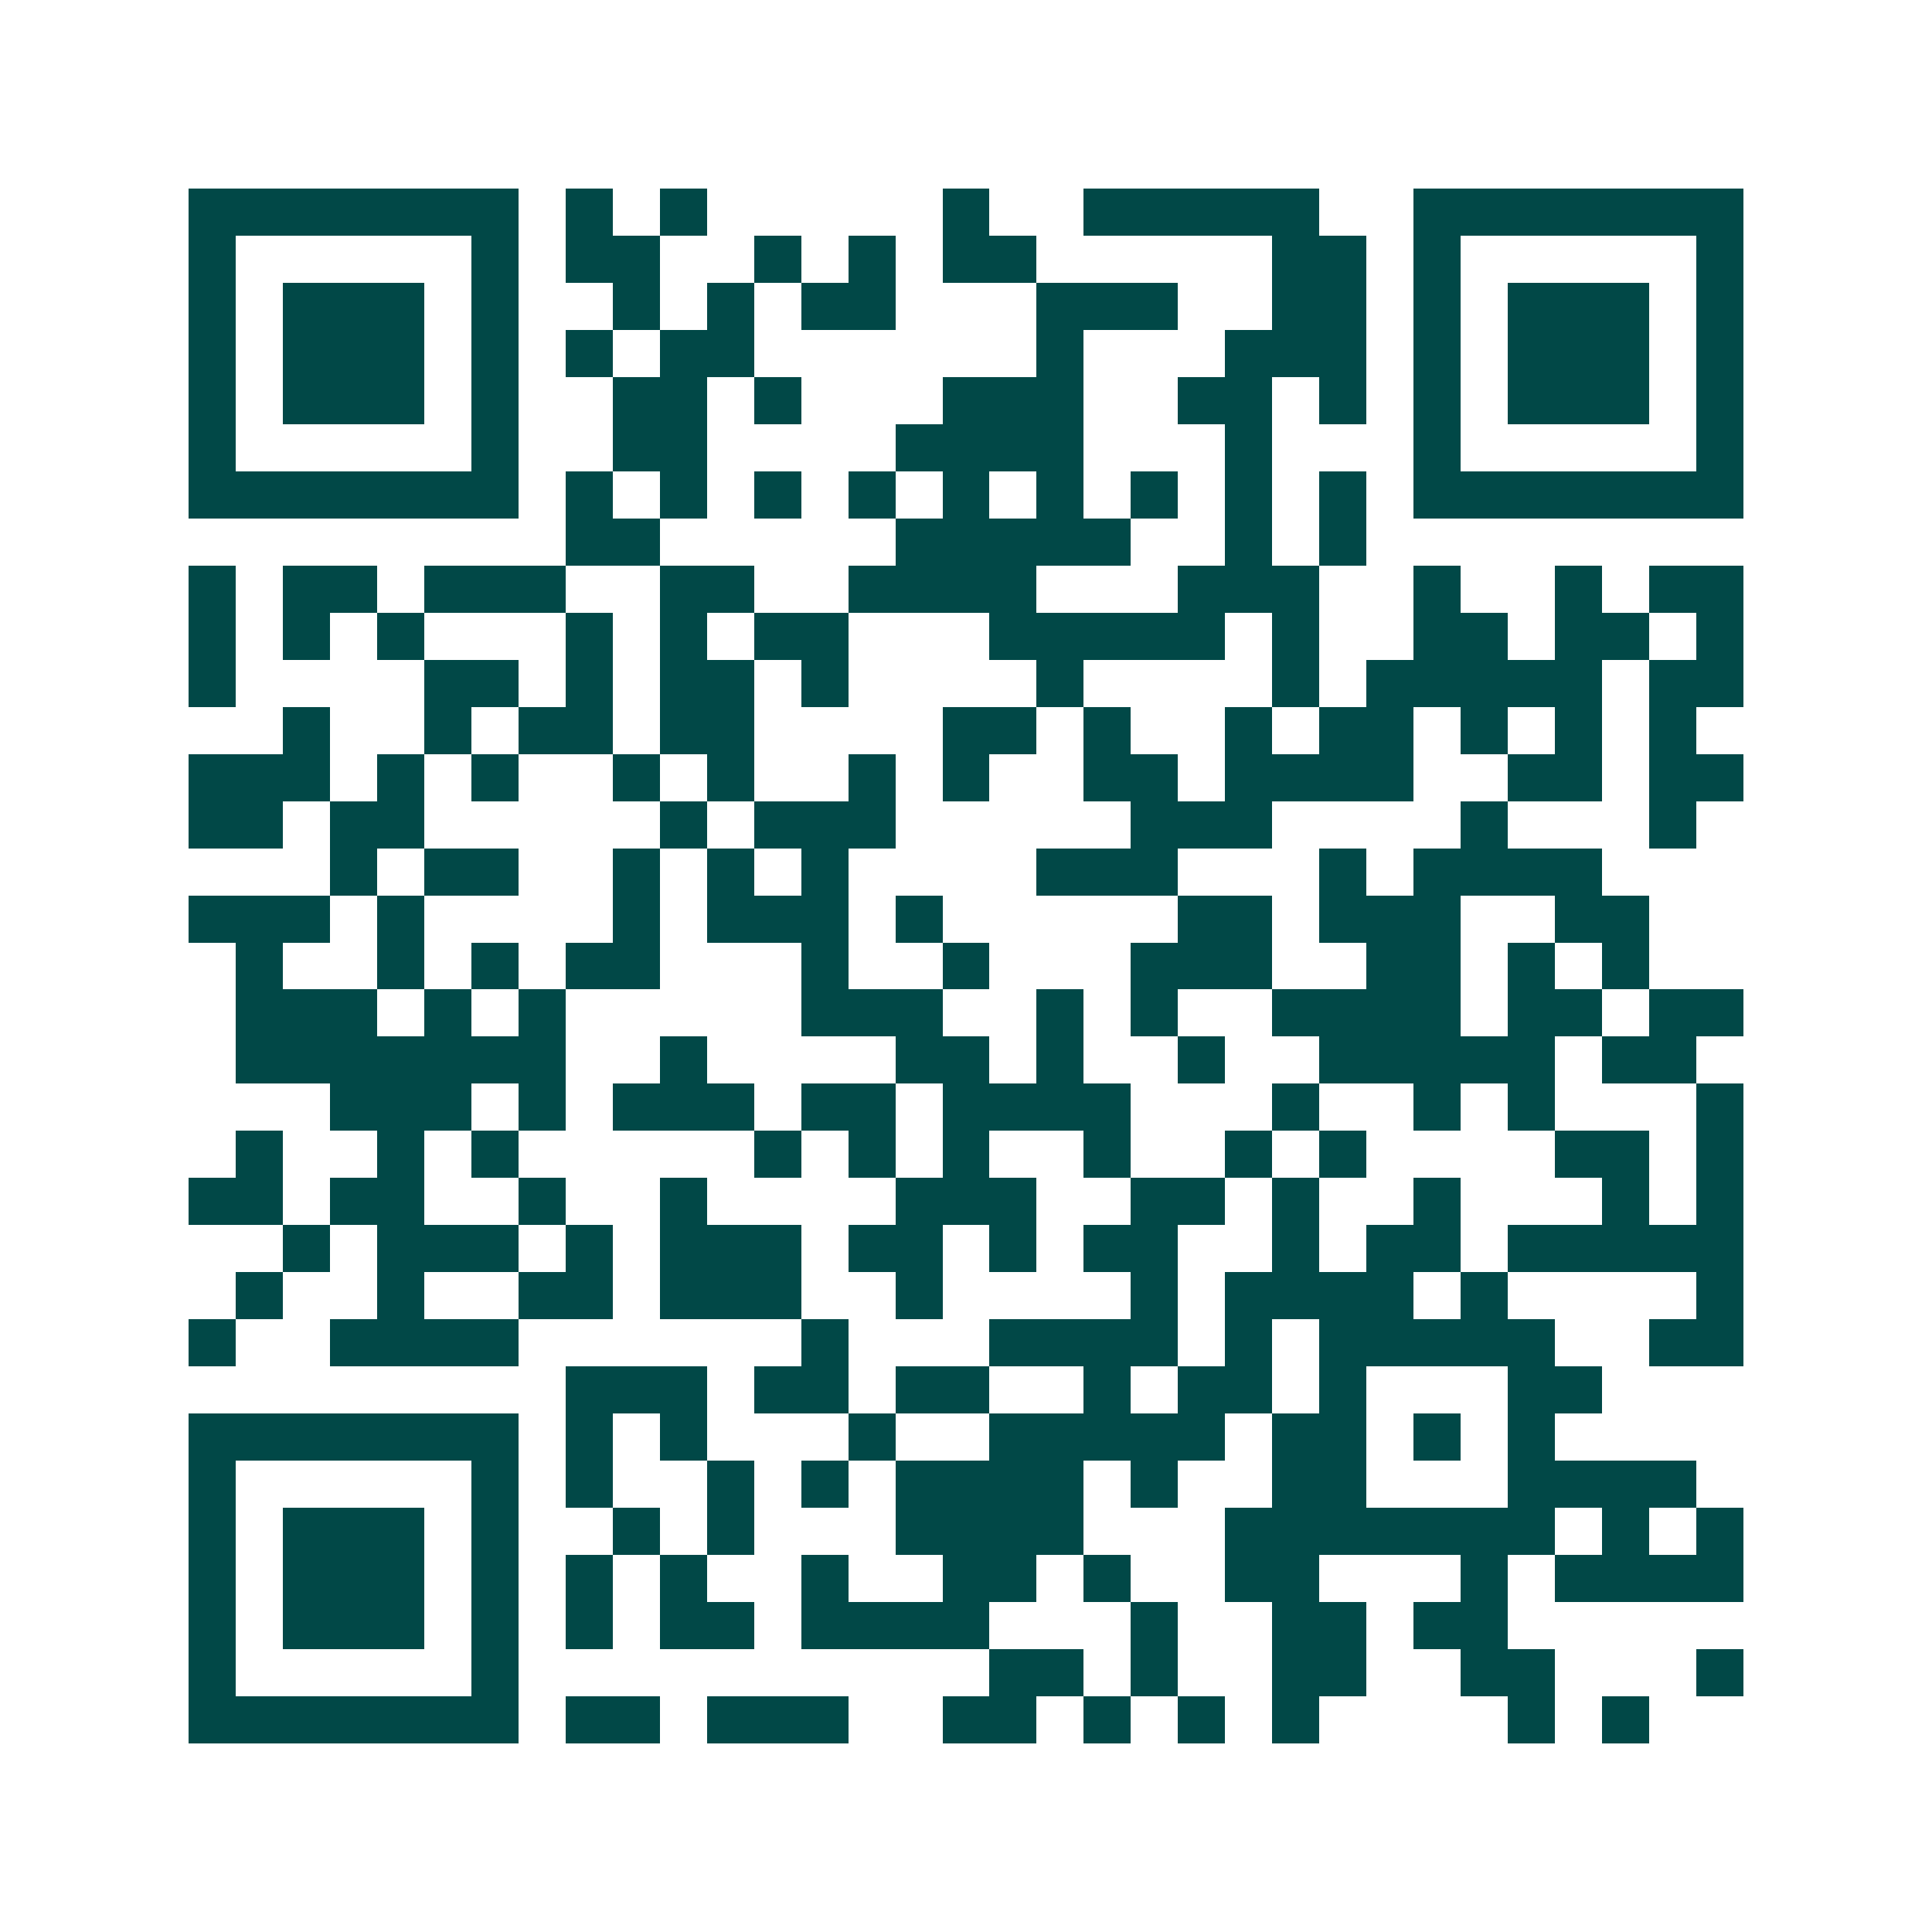 <svg xmlns="http://www.w3.org/2000/svg" width="200" height="200" viewBox="0 0 41 41" shape-rendering="crispEdges"><path fill="#ffffff" d="M0 0h41v41H0z"/><path stroke="#014847" d="M4 4.5h7m1 0h1m1 0h1m5 0h1m2 0h5m2 0h7M4 5.5h1m5 0h1m1 0h2m2 0h1m1 0h1m1 0h2m5 0h2m1 0h1m5 0h1M4 6.5h1m1 0h3m1 0h1m2 0h1m1 0h1m1 0h2m3 0h3m2 0h2m1 0h1m1 0h3m1 0h1M4 7.5h1m1 0h3m1 0h1m1 0h1m1 0h2m6 0h1m3 0h3m1 0h1m1 0h3m1 0h1M4 8.5h1m1 0h3m1 0h1m2 0h2m1 0h1m3 0h3m2 0h2m1 0h1m1 0h1m1 0h3m1 0h1M4 9.5h1m5 0h1m2 0h2m4 0h4m3 0h1m3 0h1m5 0h1M4 10.5h7m1 0h1m1 0h1m1 0h1m1 0h1m1 0h1m1 0h1m1 0h1m1 0h1m1 0h1m1 0h7M12 11.5h2m5 0h5m2 0h1m1 0h1M4 12.5h1m1 0h2m1 0h3m2 0h2m2 0h4m3 0h3m2 0h1m2 0h1m1 0h2M4 13.5h1m1 0h1m1 0h1m3 0h1m1 0h1m1 0h2m3 0h5m1 0h1m2 0h2m1 0h2m1 0h1M4 14.5h1m4 0h2m1 0h1m1 0h2m1 0h1m4 0h1m4 0h1m1 0h5m1 0h2M6 15.5h1m2 0h1m1 0h2m1 0h2m4 0h2m1 0h1m2 0h1m1 0h2m1 0h1m1 0h1m1 0h1M4 16.5h3m1 0h1m1 0h1m2 0h1m1 0h1m2 0h1m1 0h1m2 0h2m1 0h4m2 0h2m1 0h2M4 17.5h2m1 0h2m5 0h1m1 0h3m5 0h3m4 0h1m3 0h1M7 18.5h1m1 0h2m2 0h1m1 0h1m1 0h1m4 0h3m3 0h1m1 0h4M4 19.5h3m1 0h1m4 0h1m1 0h3m1 0h1m5 0h2m1 0h3m2 0h2M5 20.5h1m2 0h1m1 0h1m1 0h2m3 0h1m2 0h1m3 0h3m2 0h2m1 0h1m1 0h1M5 21.5h3m1 0h1m1 0h1m5 0h3m2 0h1m1 0h1m2 0h4m1 0h2m1 0h2M5 22.5h7m2 0h1m4 0h2m1 0h1m2 0h1m2 0h5m1 0h2M7 23.5h3m1 0h1m1 0h3m1 0h2m1 0h4m3 0h1m2 0h1m1 0h1m3 0h1M5 24.5h1m2 0h1m1 0h1m5 0h1m1 0h1m1 0h1m2 0h1m2 0h1m1 0h1m4 0h2m1 0h1M4 25.5h2m1 0h2m2 0h1m2 0h1m4 0h3m2 0h2m1 0h1m2 0h1m3 0h1m1 0h1M6 26.5h1m1 0h3m1 0h1m1 0h3m1 0h2m1 0h1m1 0h2m2 0h1m1 0h2m1 0h5M5 27.5h1m2 0h1m2 0h2m1 0h3m2 0h1m4 0h1m1 0h4m1 0h1m4 0h1M4 28.5h1m2 0h4m6 0h1m3 0h4m1 0h1m1 0h5m2 0h2M12 29.5h3m1 0h2m1 0h2m2 0h1m1 0h2m1 0h1m3 0h2M4 30.5h7m1 0h1m1 0h1m3 0h1m2 0h5m1 0h2m1 0h1m1 0h1M4 31.5h1m5 0h1m1 0h1m2 0h1m1 0h1m1 0h4m1 0h1m2 0h2m3 0h4M4 32.5h1m1 0h3m1 0h1m2 0h1m1 0h1m3 0h4m3 0h7m1 0h1m1 0h1M4 33.5h1m1 0h3m1 0h1m1 0h1m1 0h1m2 0h1m2 0h2m1 0h1m2 0h2m3 0h1m1 0h4M4 34.5h1m1 0h3m1 0h1m1 0h1m1 0h2m1 0h4m3 0h1m2 0h2m1 0h2M4 35.5h1m5 0h1m10 0h2m1 0h1m2 0h2m2 0h2m3 0h1M4 36.5h7m1 0h2m1 0h3m2 0h2m1 0h1m1 0h1m1 0h1m4 0h1m1 0h1"/></svg>
